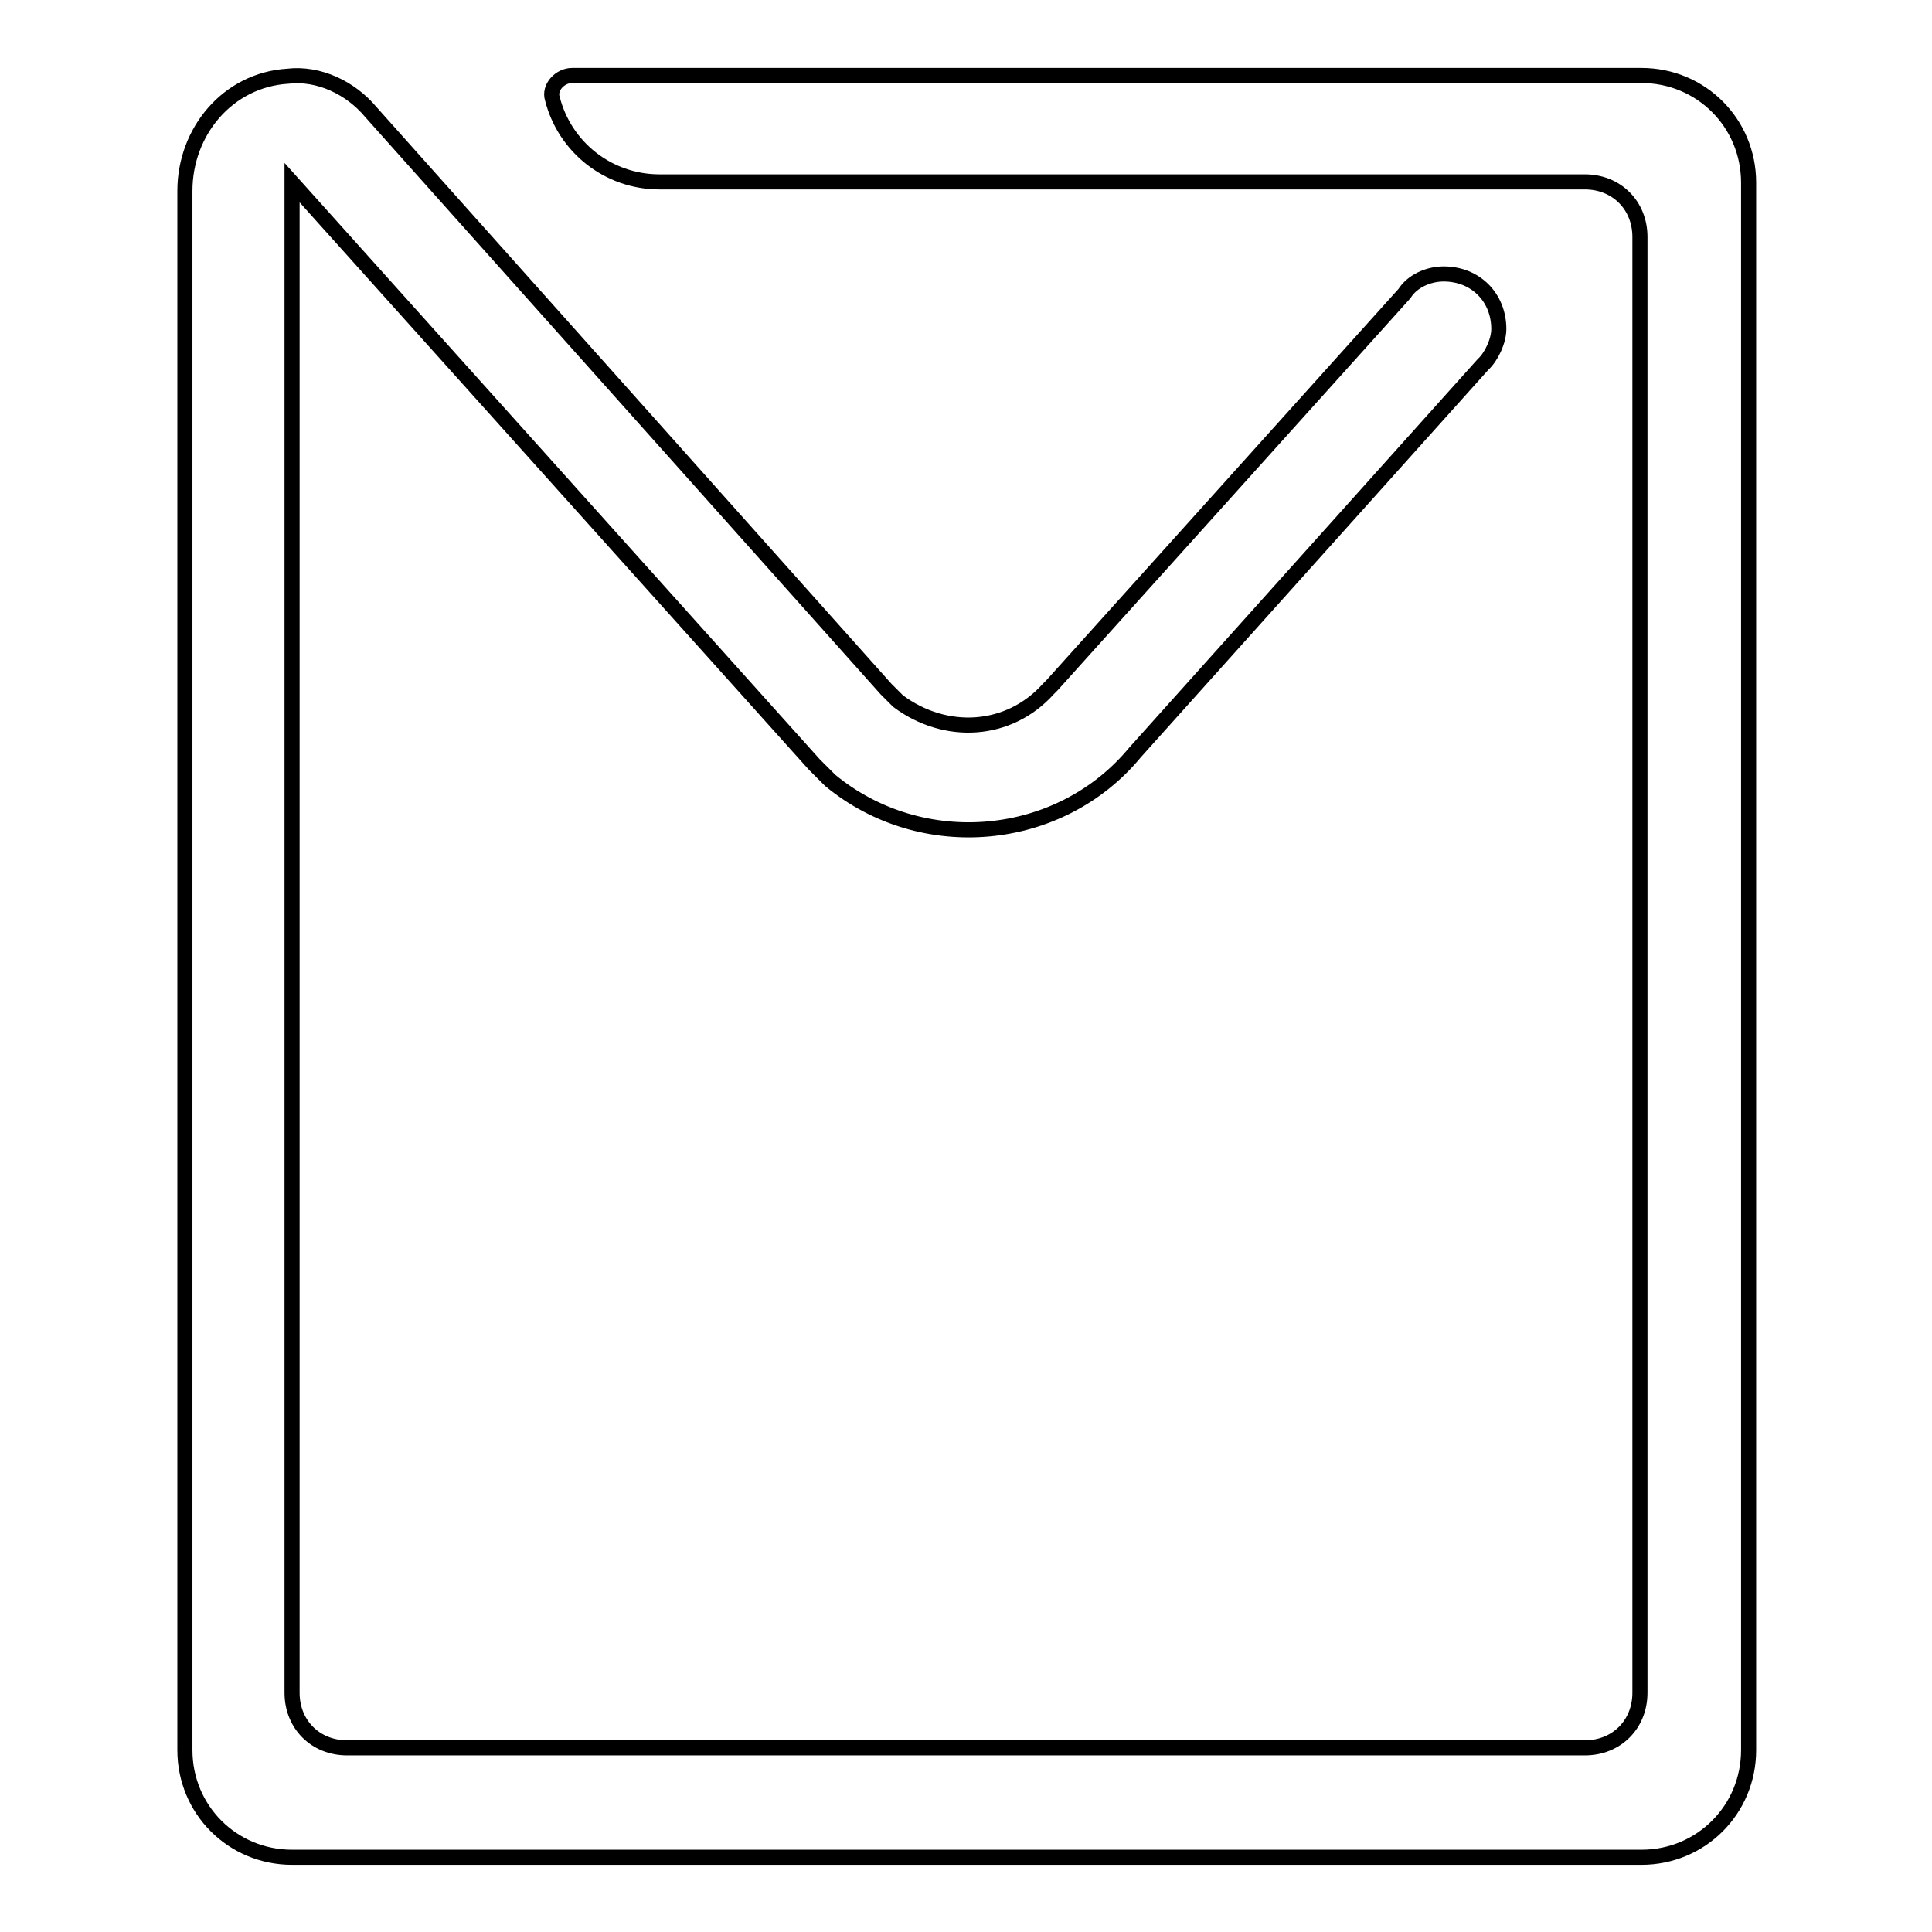 <?xml version="1.0" encoding="utf-8"?>
<!-- Svg Vector Icons : http://www.onlinewebfonts.com/icon -->
<!DOCTYPE svg PUBLIC "-//W3C//DTD SVG 1.1//EN" "http://www.w3.org/Graphics/SVG/1.1/DTD/svg11.dtd">
<svg version="1.1" xmlns="http://www.w3.org/2000/svg" xmlns:xlink="http://www.w3.org/1999/xlink" x="0px" y="0px" viewBox="0 0 256 256" enable-background="new 0 0 256 256" xml:space="preserve">
<g> <path stroke-width="2" fill-opacity="0" stroke="#000000"  d="M24.5,25.3v206.6c0,7.9,6.3,14.2,14.2,14.2h178.8c7.9,0,14.2-6.3,14.2-14.2V24.2c0-7.9-6.3-14.2-14.2-14.2 H75.8c-1.6,0-3.1,1.6-2.6,3.1c1.6,6.3,7.3,11,14.2,11H210c4.2,0,7.3,3.1,7.3,7.3v192.9c0,4.2-3.1,7.3-7.3,7.3H46 c-4.2,0-7.3-3.1-7.3-7.3V24.2l69.2,77.1c0.5,0.5,1.6,1.6,2.1,2.1c12.1,10,30.4,8.4,40.4-3.7l46.1-51.4c1.1-1,2.1-3.1,2.1-4.7 c0-4.2-3.1-7.3-7.3-7.3c-2.1,0-4.2,1-5.2,2.6l-46.7,51.9l-0.5,0.5c-5.2,5.8-13.6,6.3-19.9,1.6c-0.5-0.5-1-1-1.6-1.6L49.1,14.8l0,0 c-2.6-3.1-6.8-5.2-11-4.7C30.2,10.6,24.5,17.4,24.5,25.3z"/></g>
</svg>